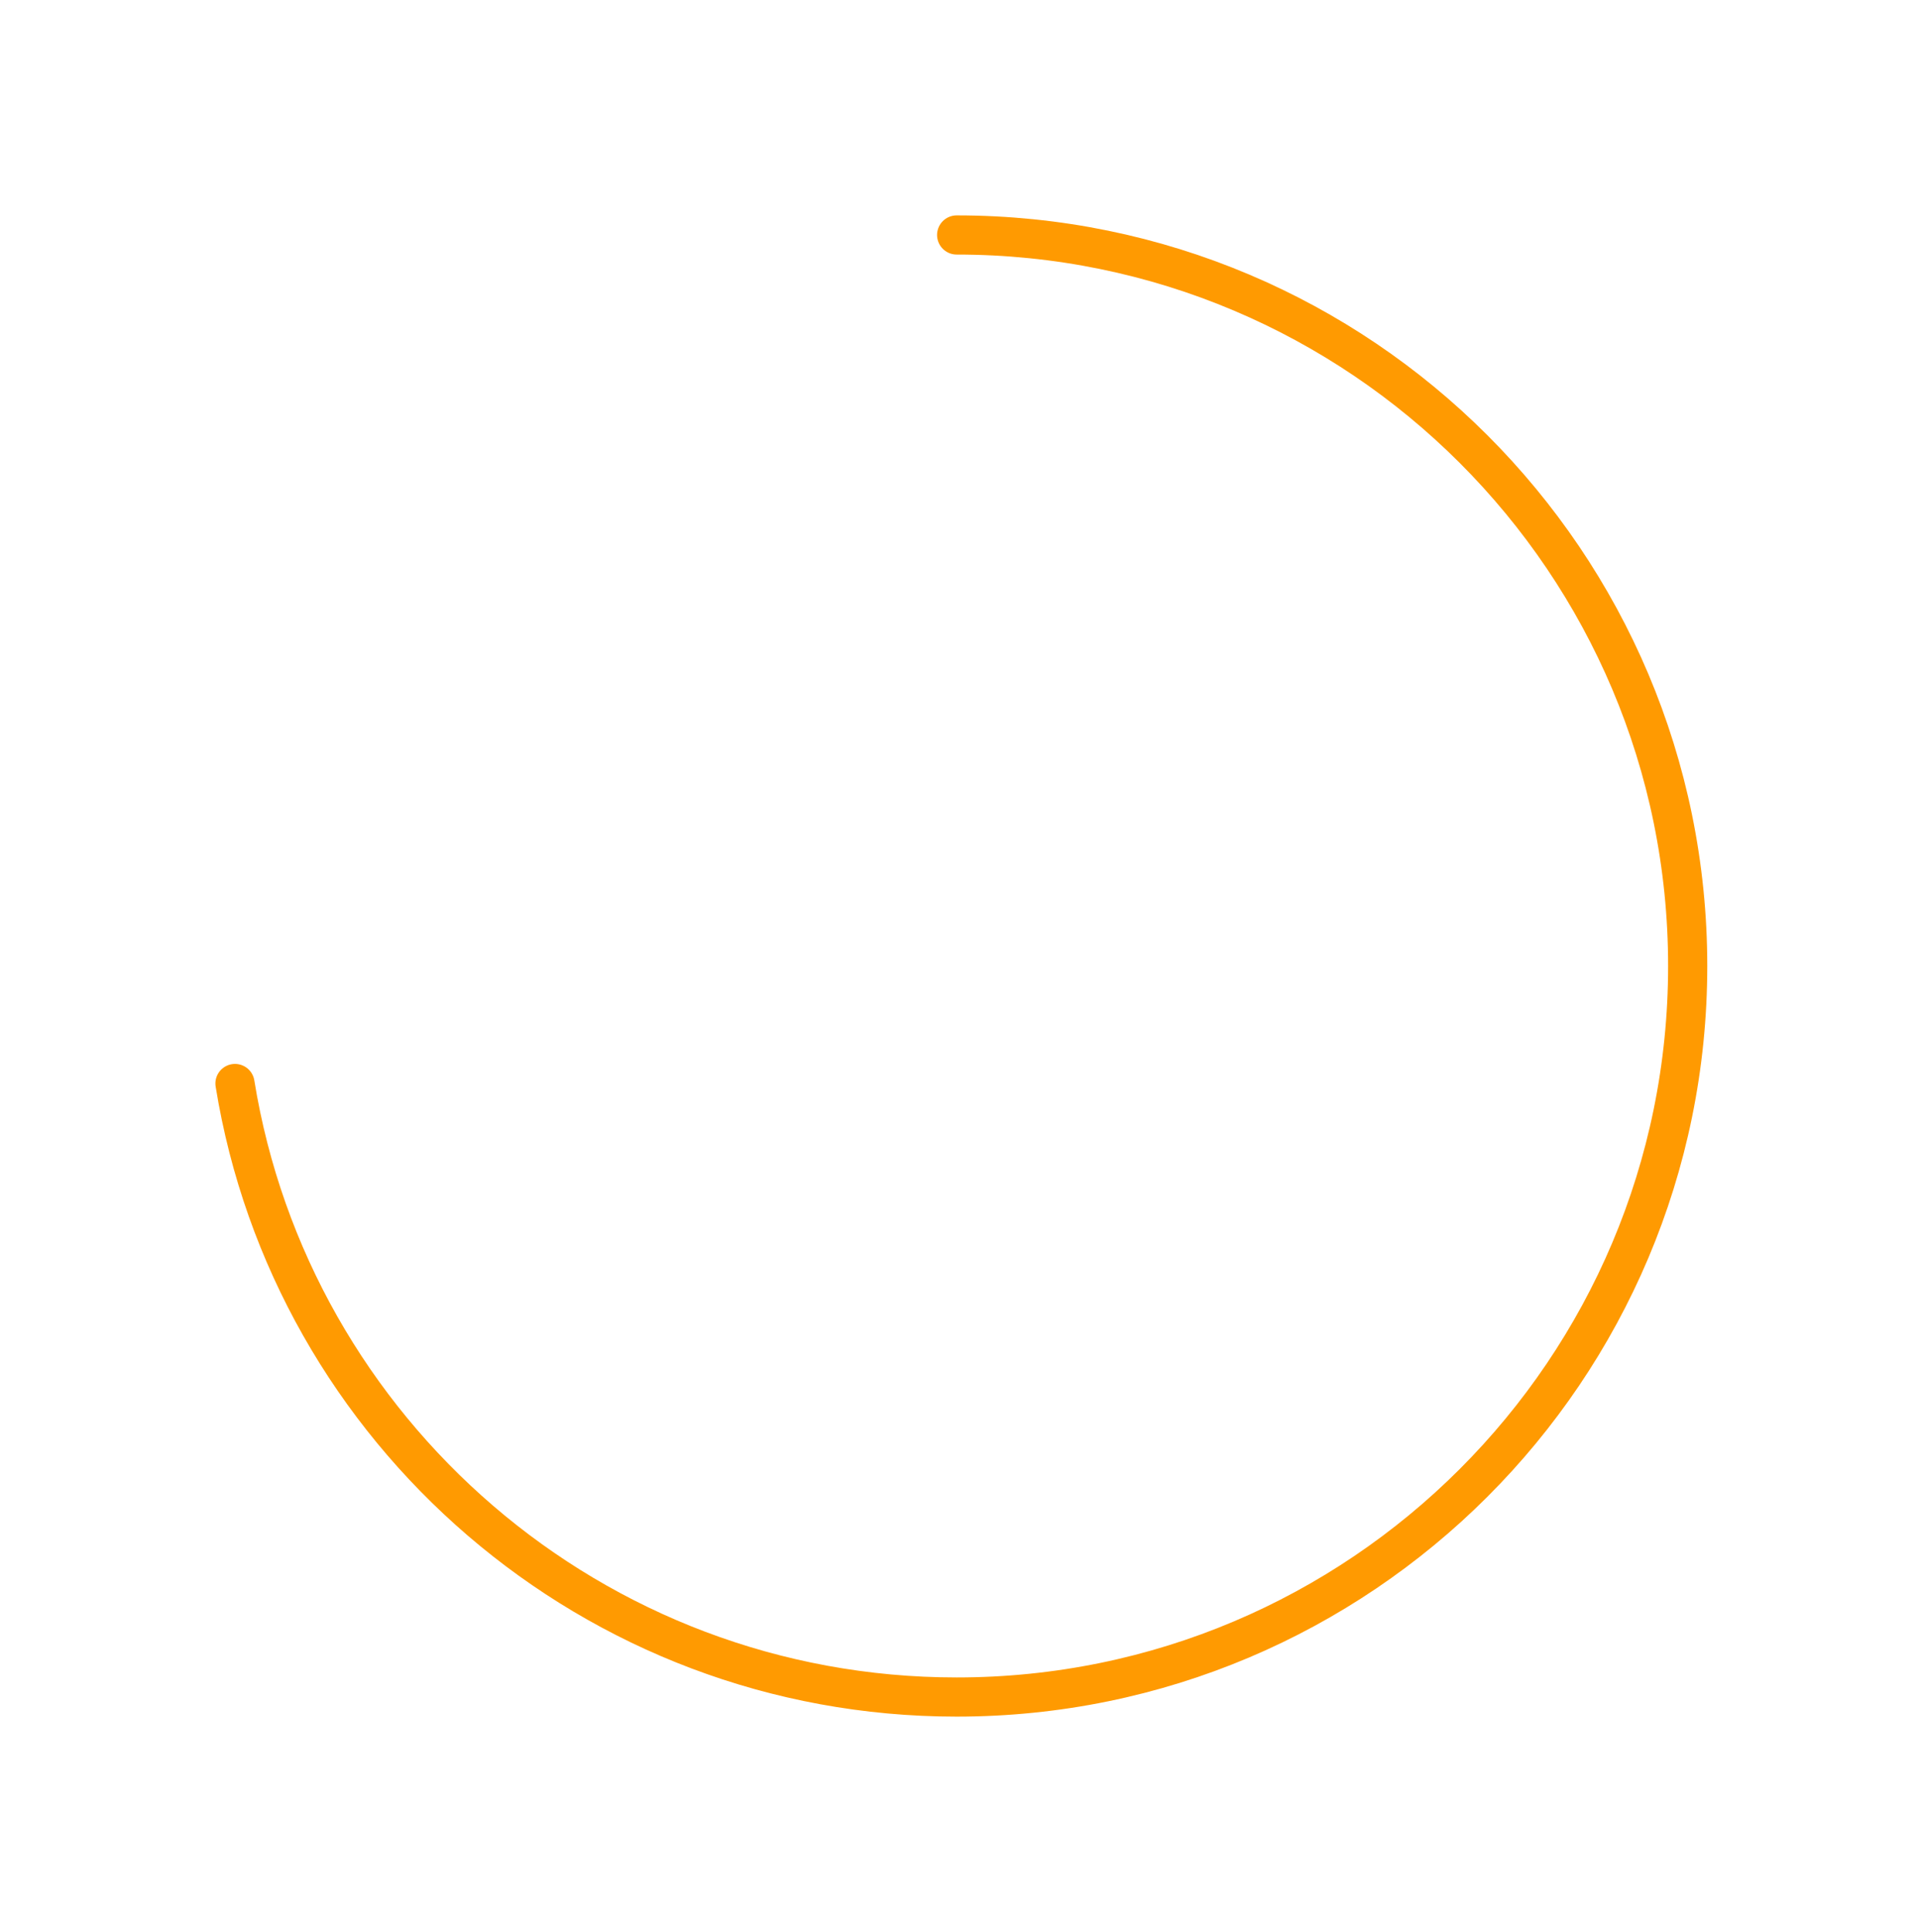 <?xml version="1.0" encoding="utf-8"?>
<svg xmlns="http://www.w3.org/2000/svg" fill="none" height="100%" overflow="visible" preserveAspectRatio="none" style="display: block;" viewBox="0 0 147 148" width="100%">
<g filter="url(#filter0_d_0_1879)" id="Ellipse 3">
<path d="M73.281 18C104.209 18 129.281 43.072 129.281 74C129.281 104.928 104.209 130 73.281 130C45.416 130 22.305 109.649 18 83" stroke="#FF9A01" stroke-linecap="round" stroke-width="3"/>
</g>
<defs>
<filter color-interpolation-filters="sRGB" filterUnits="userSpaceOnUse" height="147" id="filter0_d_0_1879" width="146.281" x="0.5" y="0.5">
<feFlood flood-opacity="0" result="BackgroundImageFix"/>
<feColorMatrix in="SourceAlpha" result="hardAlpha" type="matrix" values="0 0 0 0 0 0 0 0 0 0 0 0 0 0 0 0 0 0 127 0"/>
<feOffset/>
<feGaussianBlur stdDeviation="8"/>
<feComposite in2="hardAlpha" operator="out"/>
<feColorMatrix type="matrix" values="0 0 0 0 1 0 0 0 0 0.604 0 0 0 0 0.004 0 0 0 1 0"/>
<feBlend in2="BackgroundImageFix" mode="normal" result="effect1_dropShadow_0_1879"/>
<feBlend in="SourceGraphic" in2="effect1_dropShadow_0_1879" mode="normal" result="shape"/>
</filter>
</defs>
</svg>
